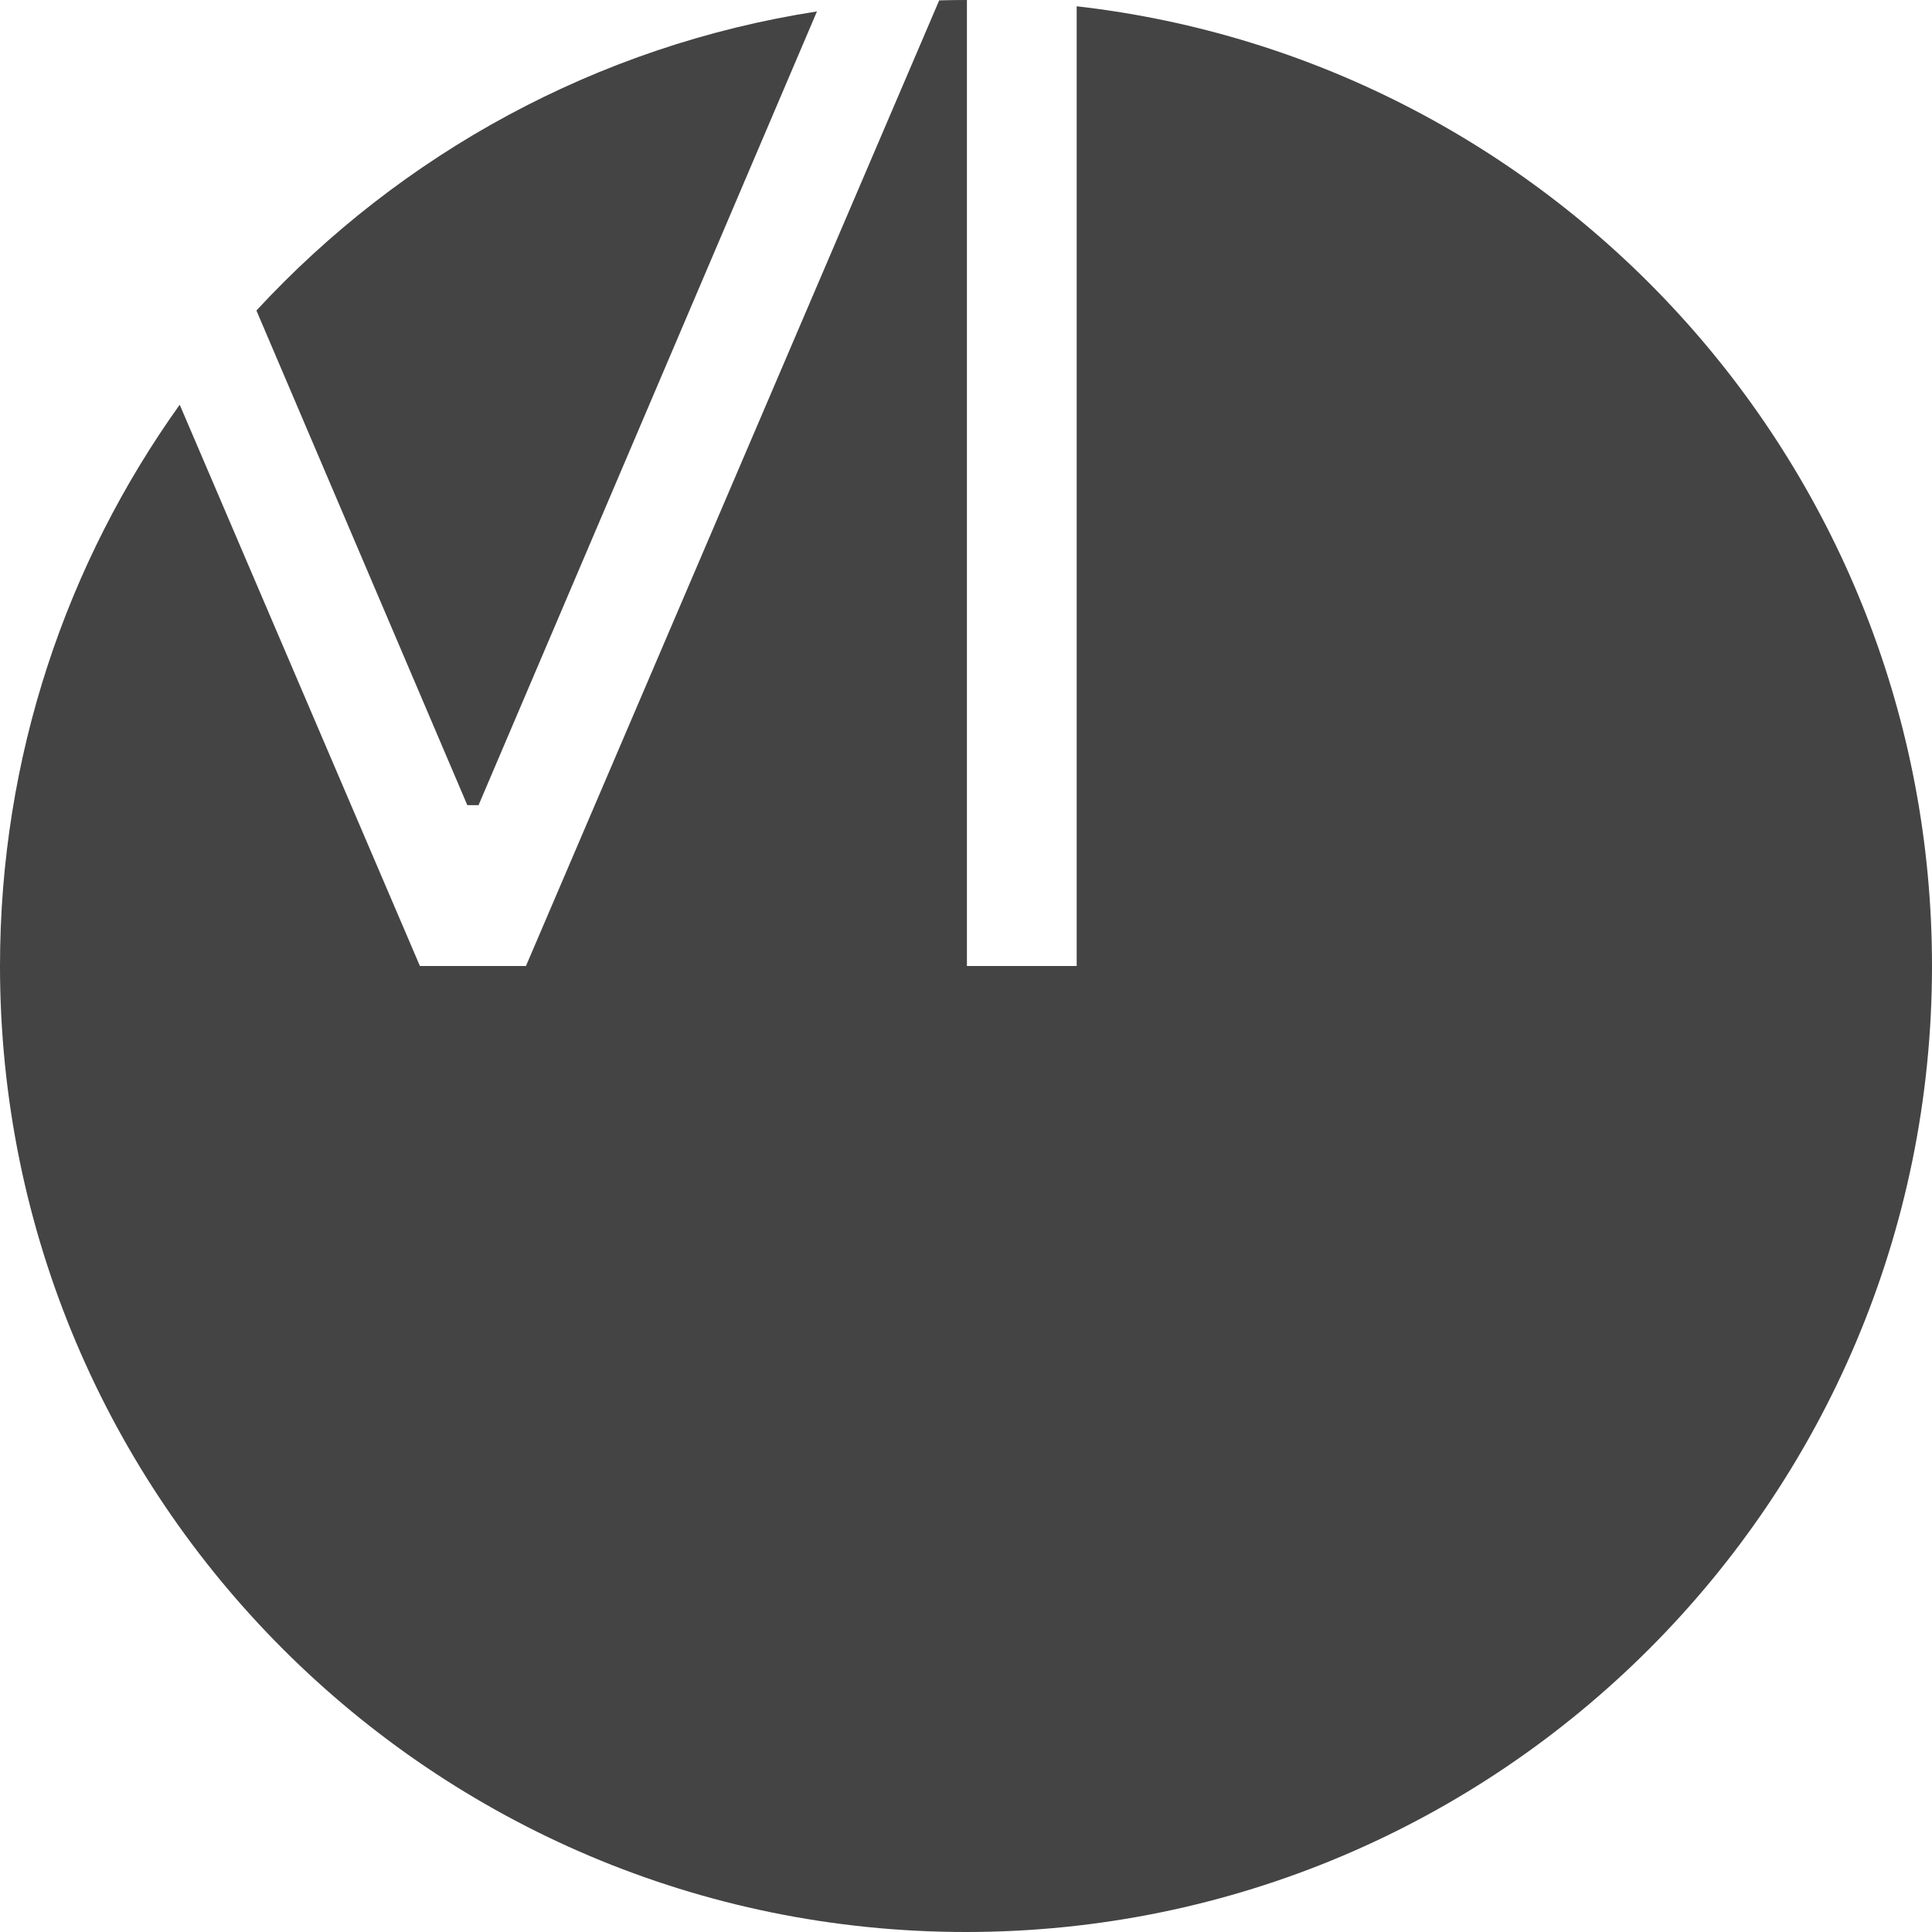 <?xml version="1.0" encoding="UTF-8"?> <svg xmlns="http://www.w3.org/2000/svg" width="192" height="192" viewBox="0 0 192 192" fill="none"><path d="M96.091 0V96H107V0.623C154.839 6.08 192 46.7 192 96C192 149.019 149.019 192 96 192C42.981 192 0 149.019 0 96C0 75.198 6.617 55.942 17.86 40.22L41.731 96H52.269L93.336 0.037C94.221 0.013 95.109 0 96 0C96.03 0 96.061 -2.80257e-05 96.091 0ZM47.558 80.016H46.442L25.483 30.859C39.852 15.312 59.298 4.527 81.188 1.137L47.558 80.016Z" fill="#444444"></path></svg> 